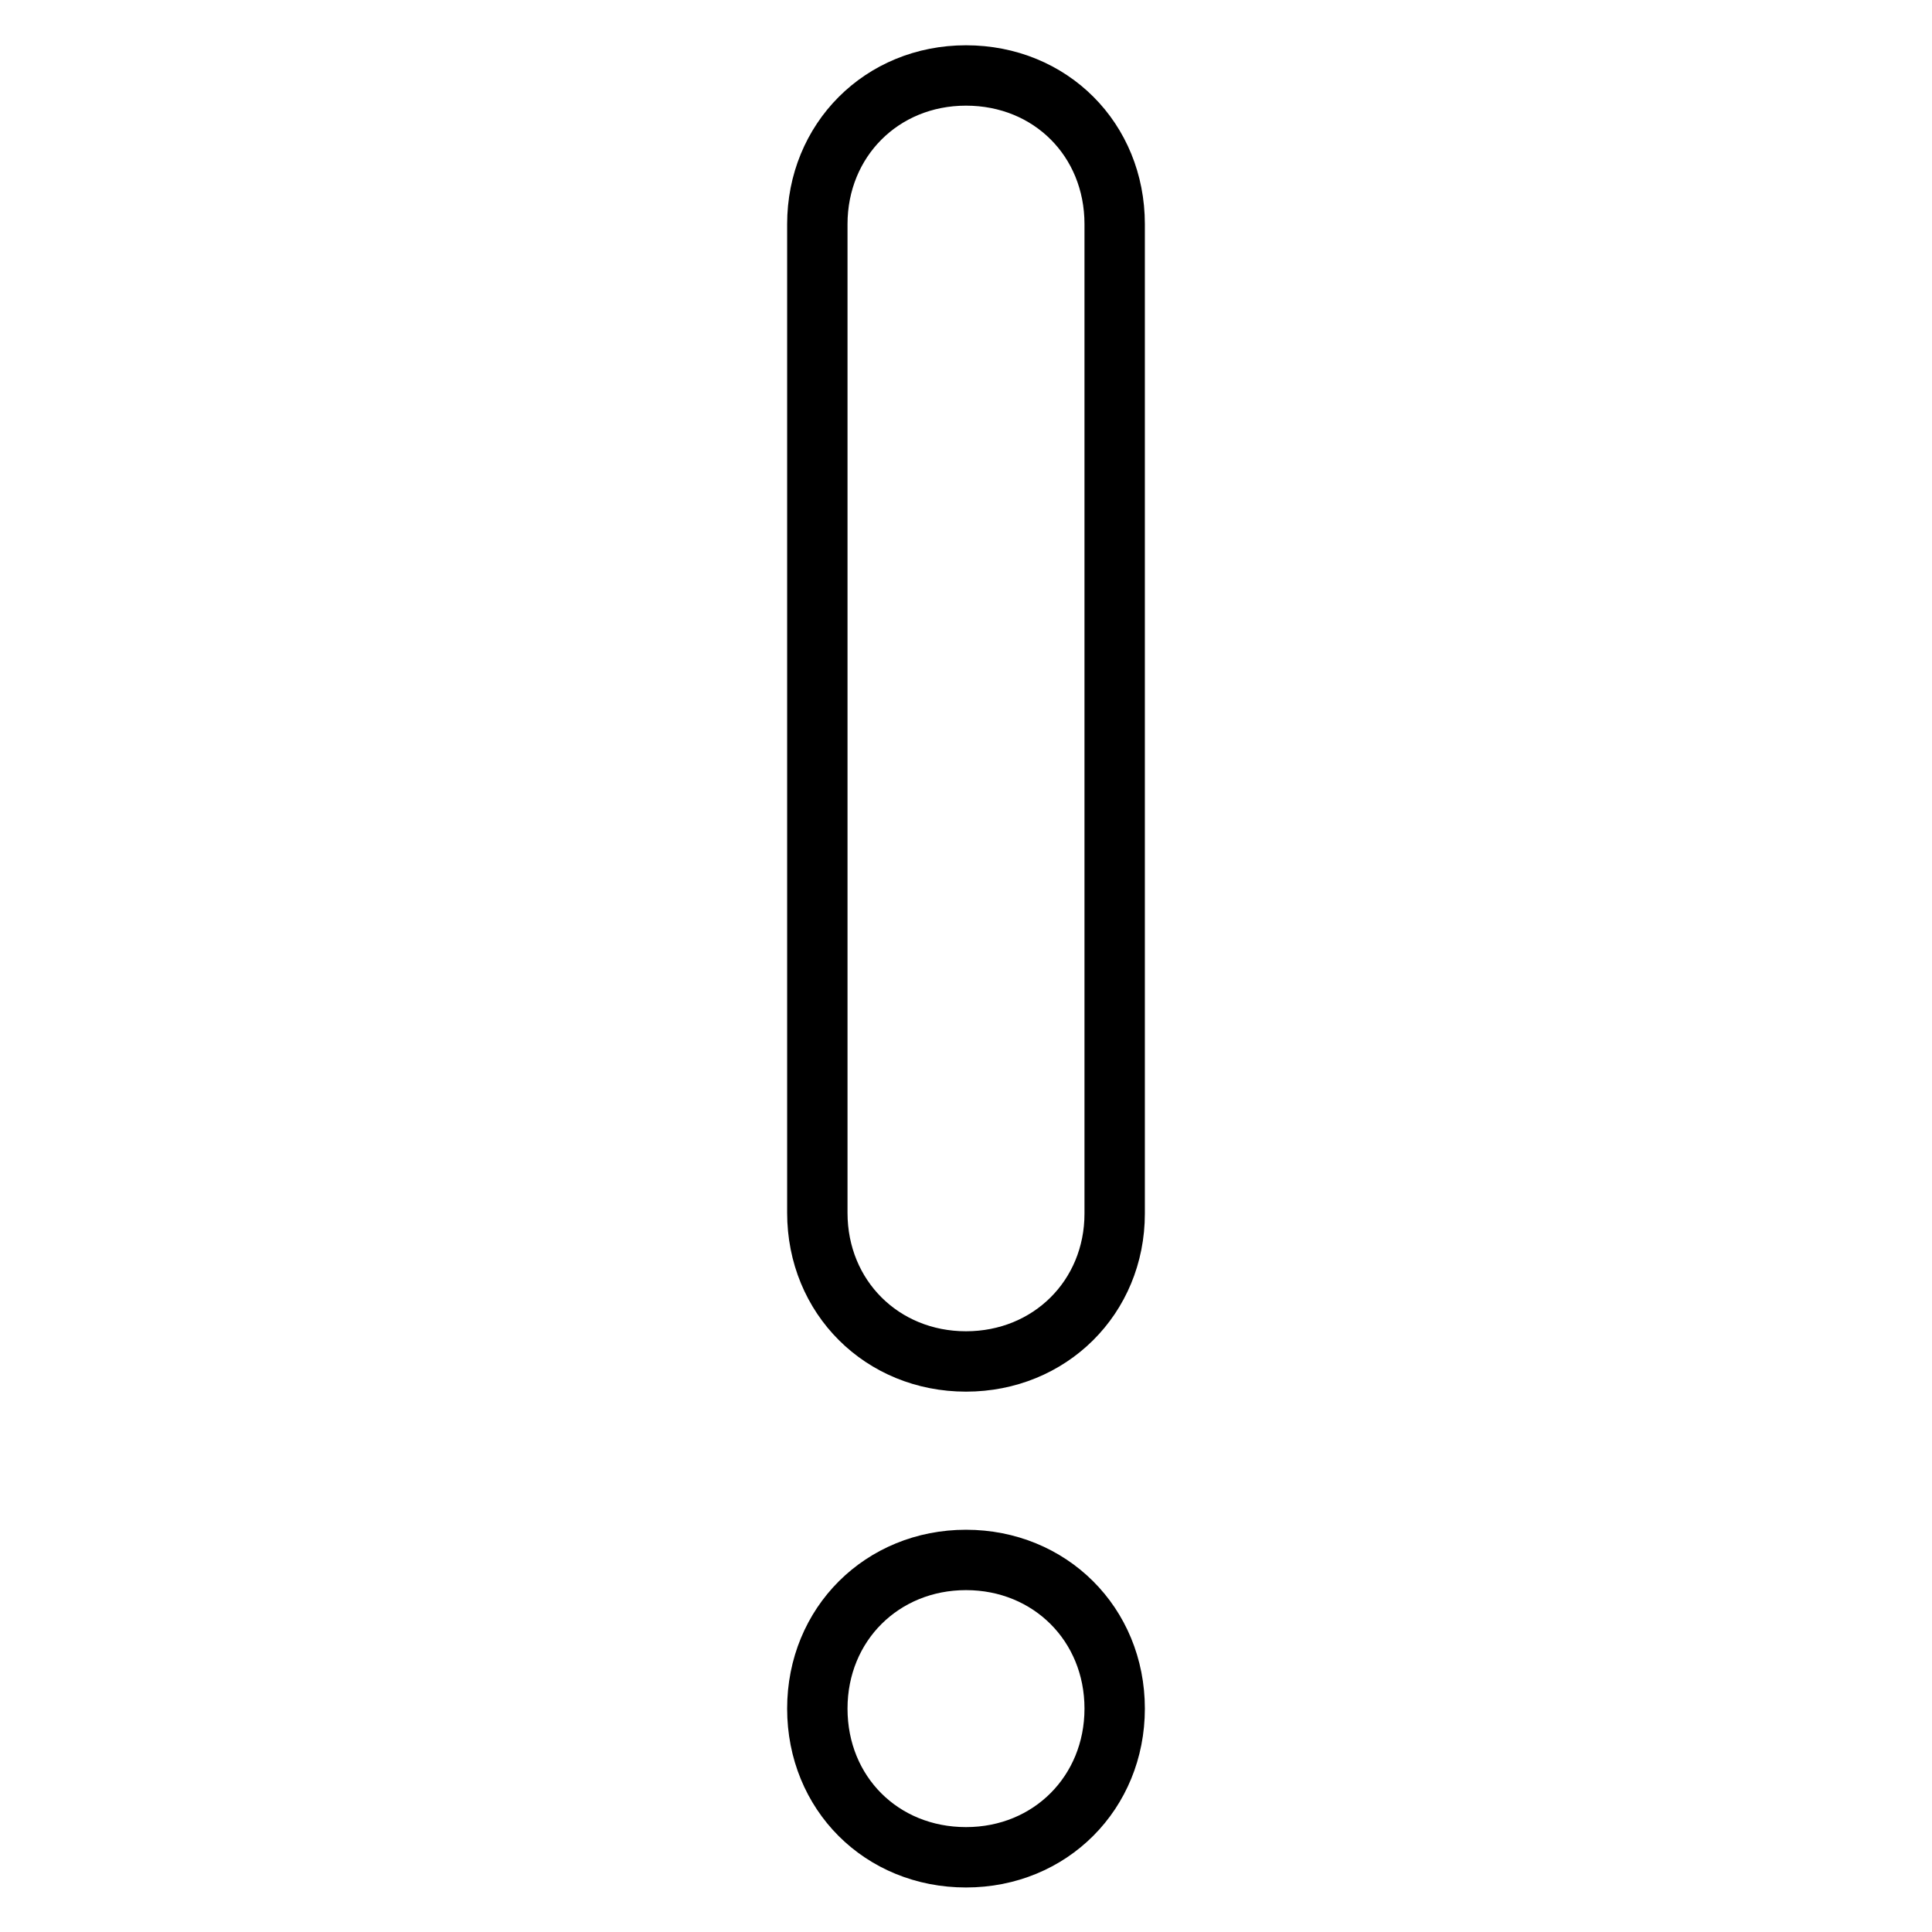 <?xml version="1.0" encoding="utf-8"?>
<!-- Svg Vector Icons : http://www.onlinewebfonts.com/icon -->
<!DOCTYPE svg PUBLIC "-//W3C//DTD SVG 1.1//EN" "http://www.w3.org/Graphics/SVG/1.1/DTD/svg11.dtd">
<svg version="1.1" xmlns="http://www.w3.org/2000/svg" xmlns:xlink="http://www.w3.org/1999/xlink" x="0px" y="0px" viewBox="0 0 256 256" enable-background="new 0 0 256 256" xml:space="preserve">
<g> <path stroke-width="8" fill-opacity="0" stroke="#000000"  d="M128,180.4c-11.1,0-19.7-8.5-19.7-19.7V29.7c0-11.1,8.5-19.7,19.7-19.7s19.7,8.5,19.7,19.7v131.1 C147.7,171.9,139.1,180.4,128,180.4z M128,206.7c11.1,0,19.7,8.5,19.7,19.7c0,11.1-8.5,19.7-19.7,19.7s-19.7-8.5-19.7-19.7 C108.3,215.2,116.9,206.7,128,206.7z"/></g>
</svg>